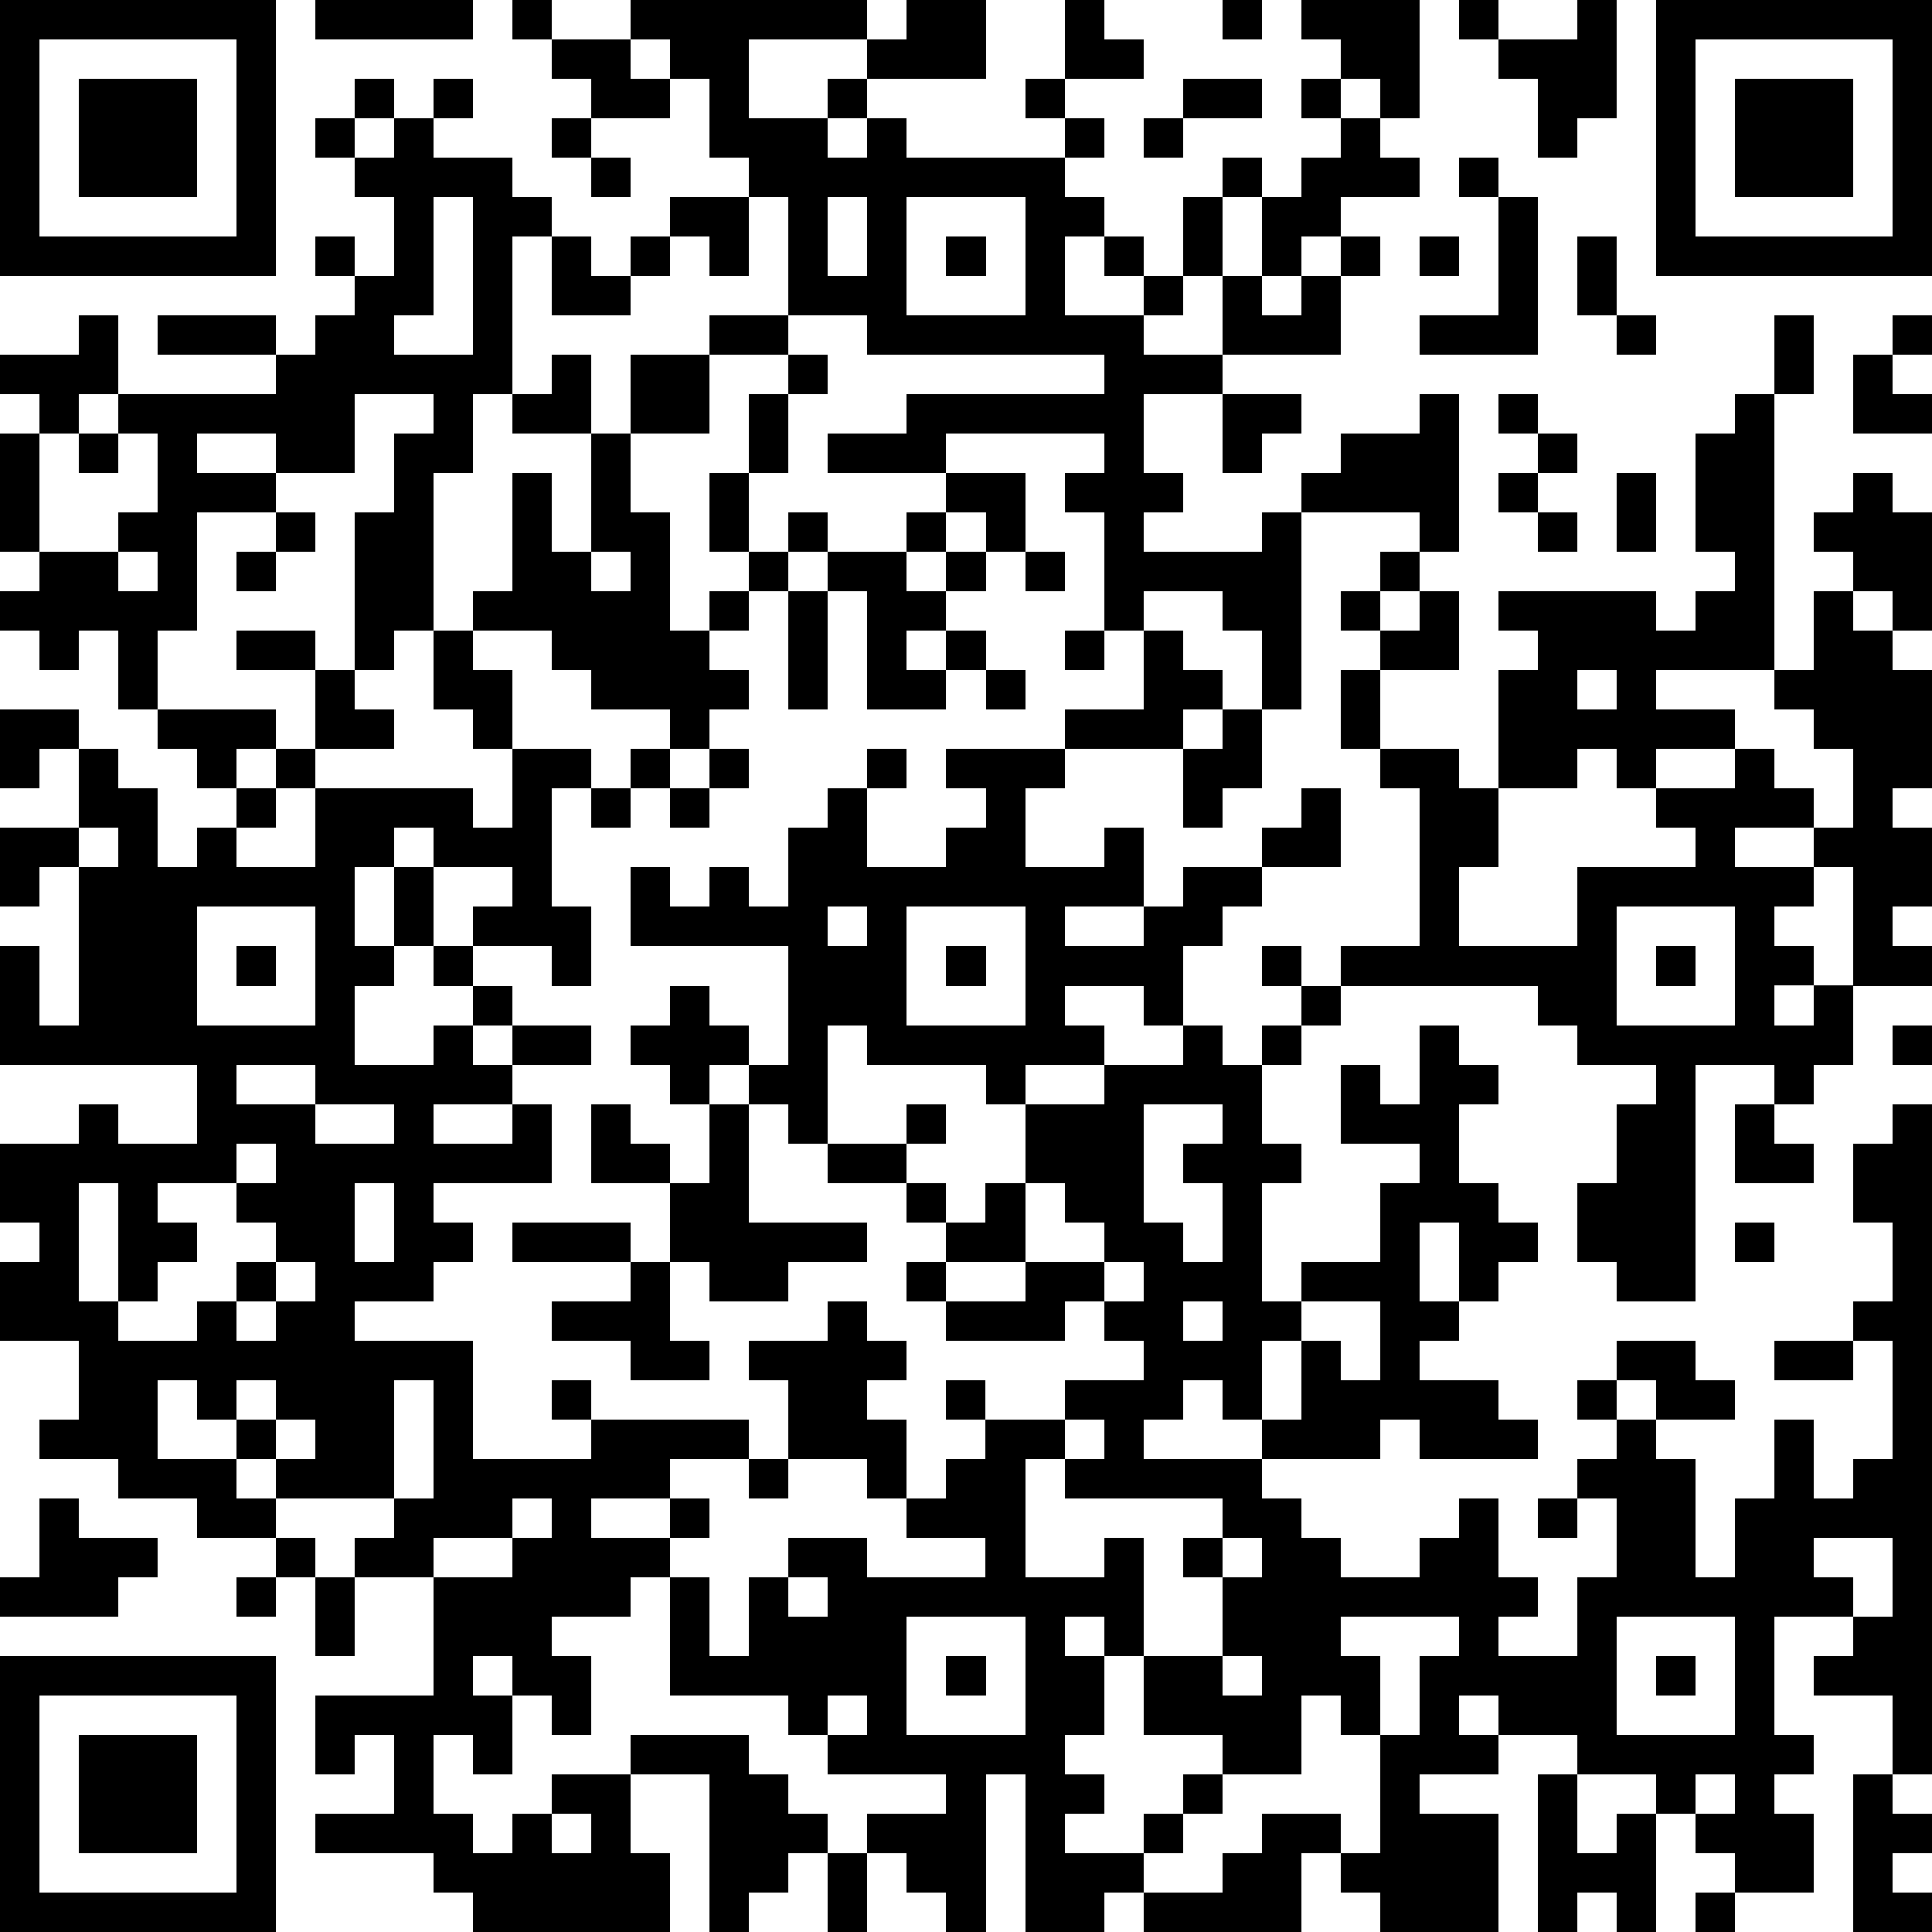 <?xml version="1.0" standalone="yes"?><svg version="1.1" xmlns="http://www.w3.org/2000/svg" xmlns:xlink="http://www.w3.org/1999/xlink" xmlns:ev="http://www.w3.org/2001/xml-events" width="196" height="196" shape-rendering="crispEdges"><path d="M0 0h7v7h-7zM8 0h4v1h-4zM13 0h1v1h-1zM16 0h6v1h-3v2h2v-1h1v-1h1v-1h2v2h-3v1h-1v1h1v-1h1v1h4v-1h-1v-1h1v-2h1v1h1v1h-2v1h1v1h-1v1h1v1h-1v2h2v-1h-1v-1h1v1h1v-2h1v-1h1v1h-1v2h-1v1h-1v1h2v-2h1v-2h1v-1h1v-1h-1v-1h1v-1h-1v-1h3v3h-1v-1h-1v1h1v1h1v1h-2v1h-1v1h-1v1h1v-1h1v-1h1v1h-1v2h-3v1h-2v2h1v1h-1v1h3v-1h1v-1h1v-1h2v-1h1v4h-1v-1h-3v5h-1v-2h-1v-1h-2v1h-1v-3h-1v-1h1v-1h-4v1h-3v-1h2v-1h5v-1h-6v-1h-2v-3h-1v-1h-1v-2h-1v-1h-1zM31 0h1v1h-1zM37 0h1v1h-1zM40 0h1v3h-1v1h-1v-2h-1v-1h2zM42 0h7v7h-7zM1 1v5h5v-5zM14 1h2v1h1v1h-2v-1h-1zM43 1v5h5v-5zM2 2h3v3h-3zM9 2h1v1h-1zM11 2h1v1h-1zM30 2h2v1h-2zM44 2h3v3h-3zM8 3h1v1h-1zM10 3h1v1h2v1h1v1h-1v4h-1v2h-1v4h-1v1h-1v-4h1v-2h1v-1h-2v2h-2v-1h-2v1h2v1h-2v3h-1v2h-1v-2h-1v1h-1v-1h-1v-1h1v-1h-1v-3h1v-1h-1v-1h2v-1h1v2h-1v1h-1v3h2v-1h1v-2h-1v-1h4v-1h-3v-1h3v1h1v-1h1v-1h-1v-1h1v1h1v-2h-1v-1h1zM14 3h1v1h-1zM29 3h1v1h-1zM15 4h1v1h-1zM37 4h1v1h-1zM11 5v3h-1v1h2v-4zM17 5h2v2h-1v-1h-1zM21 5v2h1v-2zM23 5v3h3v-3zM38 5h1v4h-3v-1h2zM14 6h1v1h1v-1h1v1h-1v1h-2zM24 6h1v1h-1zM36 6h1v1h-1zM40 6h1v2h-1zM18 8h2v1h-2zM41 8h1v1h-1zM45 8h1v2h-1zM48 8h1v1h-1zM14 9h1v2h-2v-1h1zM16 9h2v2h-2zM20 9h1v1h-1zM47 9h1v1h1v1h-2zM19 10h1v2h-1zM31 10h2v1h-1v1h-1zM38 10h1v1h-1zM44 10h1v7h-3v1h2v1h-2v1h-1v-1h-1v1h-2v-3h1v-1h-1v-1h4v1h1v-1h1v-1h-1v-3h1zM2 11h1v1h-1zM15 11h1v2h1v3h1v-1h1v-1h-1v-2h1v2h1v-1h1v1h-1v1h-1v1h-1v1h1v1h-1v1h-1v-1h-2v-1h-1v-1h-2v-1h1v-3h1v2h1zM39 11h1v1h-1zM24 12h2v2h-1v-1h-1zM38 12h1v1h-1zM41 12h1v2h-1zM47 12h1v1h1v3h-1v-1h-1v-1h-1v-1h1zM7 13h1v1h-1zM23 13h1v1h-1zM39 13h1v1h-1zM3 14v1h1v-1zM6 14h1v1h-1zM15 14v1h1v-1zM21 14h2v1h1v-1h1v1h-1v1h-1v1h1v-1h1v1h-1v1h-2v-3h-1zM26 14h1v1h-1zM35 14h1v1h-1zM20 15h1v3h-1zM34 15h1v1h-1zM36 15h1v2h-2v-1h1zM46 15h1v1h1v1h1v3h-1v1h1v2h-1v1h1v1h-2v-3h-1v-1h-2v1h2v1h-1v1h1v1h-1v1h1v-1h1v2h-1v1h-1v-1h-2v6h-2v-1h-1v-2h1v-2h1v-1h-2v-1h-1v-1h-5v-1h2v-4h-1v-1h-1v-2h1v2h2v1h1v2h-1v2h3v-2h3v-1h-1v-1h2v-1h1v1h1v1h1v-2h-1v-1h-1v-1h1zM6 16h2v1h-2zM11 16h1v1h1v2h-1v-1h-1zM27 16h1v1h-1zM29 16h1v1h1v1h-1v1h-3v-1h2zM8 17h1v1h1v1h-2zM25 17h1v1h-1zM40 17v1h1v-1zM0 18h2v1h-1v1h-1zM4 18h3v1h-1v1h-1v-1h-1zM31 18h1v2h-1v1h-1v-2h1zM2 19h1v1h1v2h1v-1h1v-1h1v-1h1v1h-1v1h-1v1h2v-2h4v1h1v-2h2v1h-1v3h1v2h-1v-1h-2v-1h1v-1h-2v-1h-1v1h-1v2h1v-2h1v2h-1v1h-1v2h2v-1h1v-1h-1v-1h1v1h1v1h-1v1h1v-1h2v1h-2v1h-2v1h2v-1h1v2h-3v1h1v1h-1v1h-2v1h3v3h3v-1h-1v-1h1v1h4v1h-2v1h-2v1h2v-1h1v1h-1v1h-1v1h-2v1h1v2h-1v-1h-1v-1h-1v1h1v2h-1v-1h-1v2h1v1h1v-1h1v-1h2v-1h3v1h1v1h1v1h-1v1h-1v1h-1v-4h-2v2h1v2h-5v-1h-1v-1h-3v-1h2v-2h-1v1h-1v-2h3v-3h-2v-1h1v-1h-3v-1h-1v-1h-1v-1h-1v2h2v1h1v1h-2v-1h-2v-1h-2v-1h1v-2h-2v-2h1v-1h-1v-2h2v-1h1v1h2v-2h-5v-3h1v2h1v-4h-1v1h-1v-2h2zM16 19h1v1h-1zM18 19h1v1h-1zM22 19h1v1h-1zM24 19h3v1h-1v2h2v-1h1v2h-2v1h2v-1h1v-1h2v-1h1v-1h1v2h-2v1h-1v1h-1v2h-1v-1h-2v1h1v1h-2v1h-1v-1h-3v-1h-1v3h-1v-1h-1v-1h-1v1h-1v-1h-1v-1h1v-1h1v1h1v1h1v-3h-4v-2h1v1h1v-1h1v1h1v-2h1v-1h1v2h2v-1h1v-1h-1zM15 20h1v1h-1zM17 20h1v1h-1zM2 21v1h1v-1zM5 23v3h3v-3zM21 23v1h1v-1zM23 23v3h3v-3zM41 23v3h3v-3zM6 24h1v1h-1zM24 24h1v1h-1zM32 24h1v1h-1zM42 24h1v1h-1zM33 25h1v1h-1zM30 26h1v1h1v-1h1v1h-1v2h1v1h-1v3h1v-1h2v-2h1v-1h-2v-2h1v1h1v-2h1v1h1v1h-1v2h1v1h1v1h-1v1h-1v-2h-1v2h1v1h-1v1h2v1h1v1h-3v-1h-1v1h-3v-1h-1v-1h-1v1h-1v1h3v1h1v1h1v1h2v-1h1v-1h1v2h1v1h-1v1h2v-2h1v-2h-1v-1h1v-1h-1v-1h1v-1h2v1h1v1h-2v-1h-1v1h1v1h1v3h1v-2h1v-2h1v2h1v-1h1v-3h-1v-1h1v-2h-1v-2h1v-1h1v17h-1v-2h-2v-1h1v-1h-2v3h1v1h-1v1h1v2h-2v-1h-1v-1h-1v-1h-2v-1h-2v-1h-1v1h1v1h-2v1h2v3h-3v-1h-1v-1h-1v2h-4v-1h-1v1h-2v-4h-1v4h-1v-1h-1v-1h-1v-1h2v-1h-3v-1h-1v-1h-3v-3h1v2h1v-2h1v-1h2v1h3v-1h-2v-1h-1v-1h-2v-2h-1v-1h2v-1h1v1h1v1h-1v1h1v2h1v-1h1v-1h-1v-1h1v1h2v-1h2v-1h-1v-1h-1v1h-3v-1h-1v-1h1v-1h-1v-1h-2v-1h2v-1h1v1h-1v1h1v1h1v-1h1v-2h2v-1h2zM48 26h1v1h-1zM6 27v1h2v-1zM8 28v1h2v-1zM15 28h1v1h1v1h-2zM18 28h1v3h3v1h-2v1h-2v-1h-1v-2h1zM29 28v3h1v1h1v-2h-1v-1h1v-1zM44 28h1v1h1v1h-2zM6 29v1h-2v1h1v1h-1v1h-1v-3h-1v3h1v1h2v-1h1v-1h1v-1h-1v-1h1v-1zM9 30v2h1v-2zM26 30v2h-2v1h2v-1h2v-1h-1v-1zM13 31h3v1h-3zM44 31h1v1h-1zM7 32v1h-1v1h1v-1h1v-1zM16 32h1v2h1v1h-2v-1h-2v-1h2zM28 32v1h1v-1zM30 33v1h1v-1zM33 33v1h-1v2h1v-2h1v1h1v-2zM45 34h2v1h-2zM6 35v1h1v-1zM10 35v3h1v-3zM7 36v1h1v-1zM27 36v1h-1v3h2v-1h1v3h-1v-1h-1v1h1v2h-1v1h1v1h-1v1h2v-1h1v-1h1v-1h-2v-2h2v-2h-1v-1h1v-1h-4v-1h1v-1zM19 37h1v1h-1zM1 38h1v1h2v1h-1v1h-3v-1h1zM13 38v1h-2v1h2v-1h1v-1zM39 38h1v1h-1zM7 39h1v1h-1zM31 39v1h1v-1zM46 39v1h1v1h1v-2zM6 40h1v1h-1zM8 40h1v2h-1zM20 40v1h1v-1zM23 41v3h3v-3zM34 41v1h1v2h-1v-1h-1v2h-2v1h-1v1h-1v1h2v-1h1v-1h2v1h1v-3h1v-2h1v-1zM41 41v3h3v-3zM0 42h7v7h-7zM24 42h1v1h-1zM31 42v1h1v-1zM42 42h1v1h-1zM1 43v5h5v-5zM21 43v1h1v-1zM2 44h3v3h-3zM39 45h1v2h1v-1h1v3h-1v-1h-1v1h-1zM43 45v1h1v-1zM47 45h1v1h1v1h-1v1h1v1h-2zM14 46v1h1v-1zM21 47h1v2h-1zM43 48h1v1h-1z" style="fill:#000" transform="translate(0,0) scale(4)"/></svg>